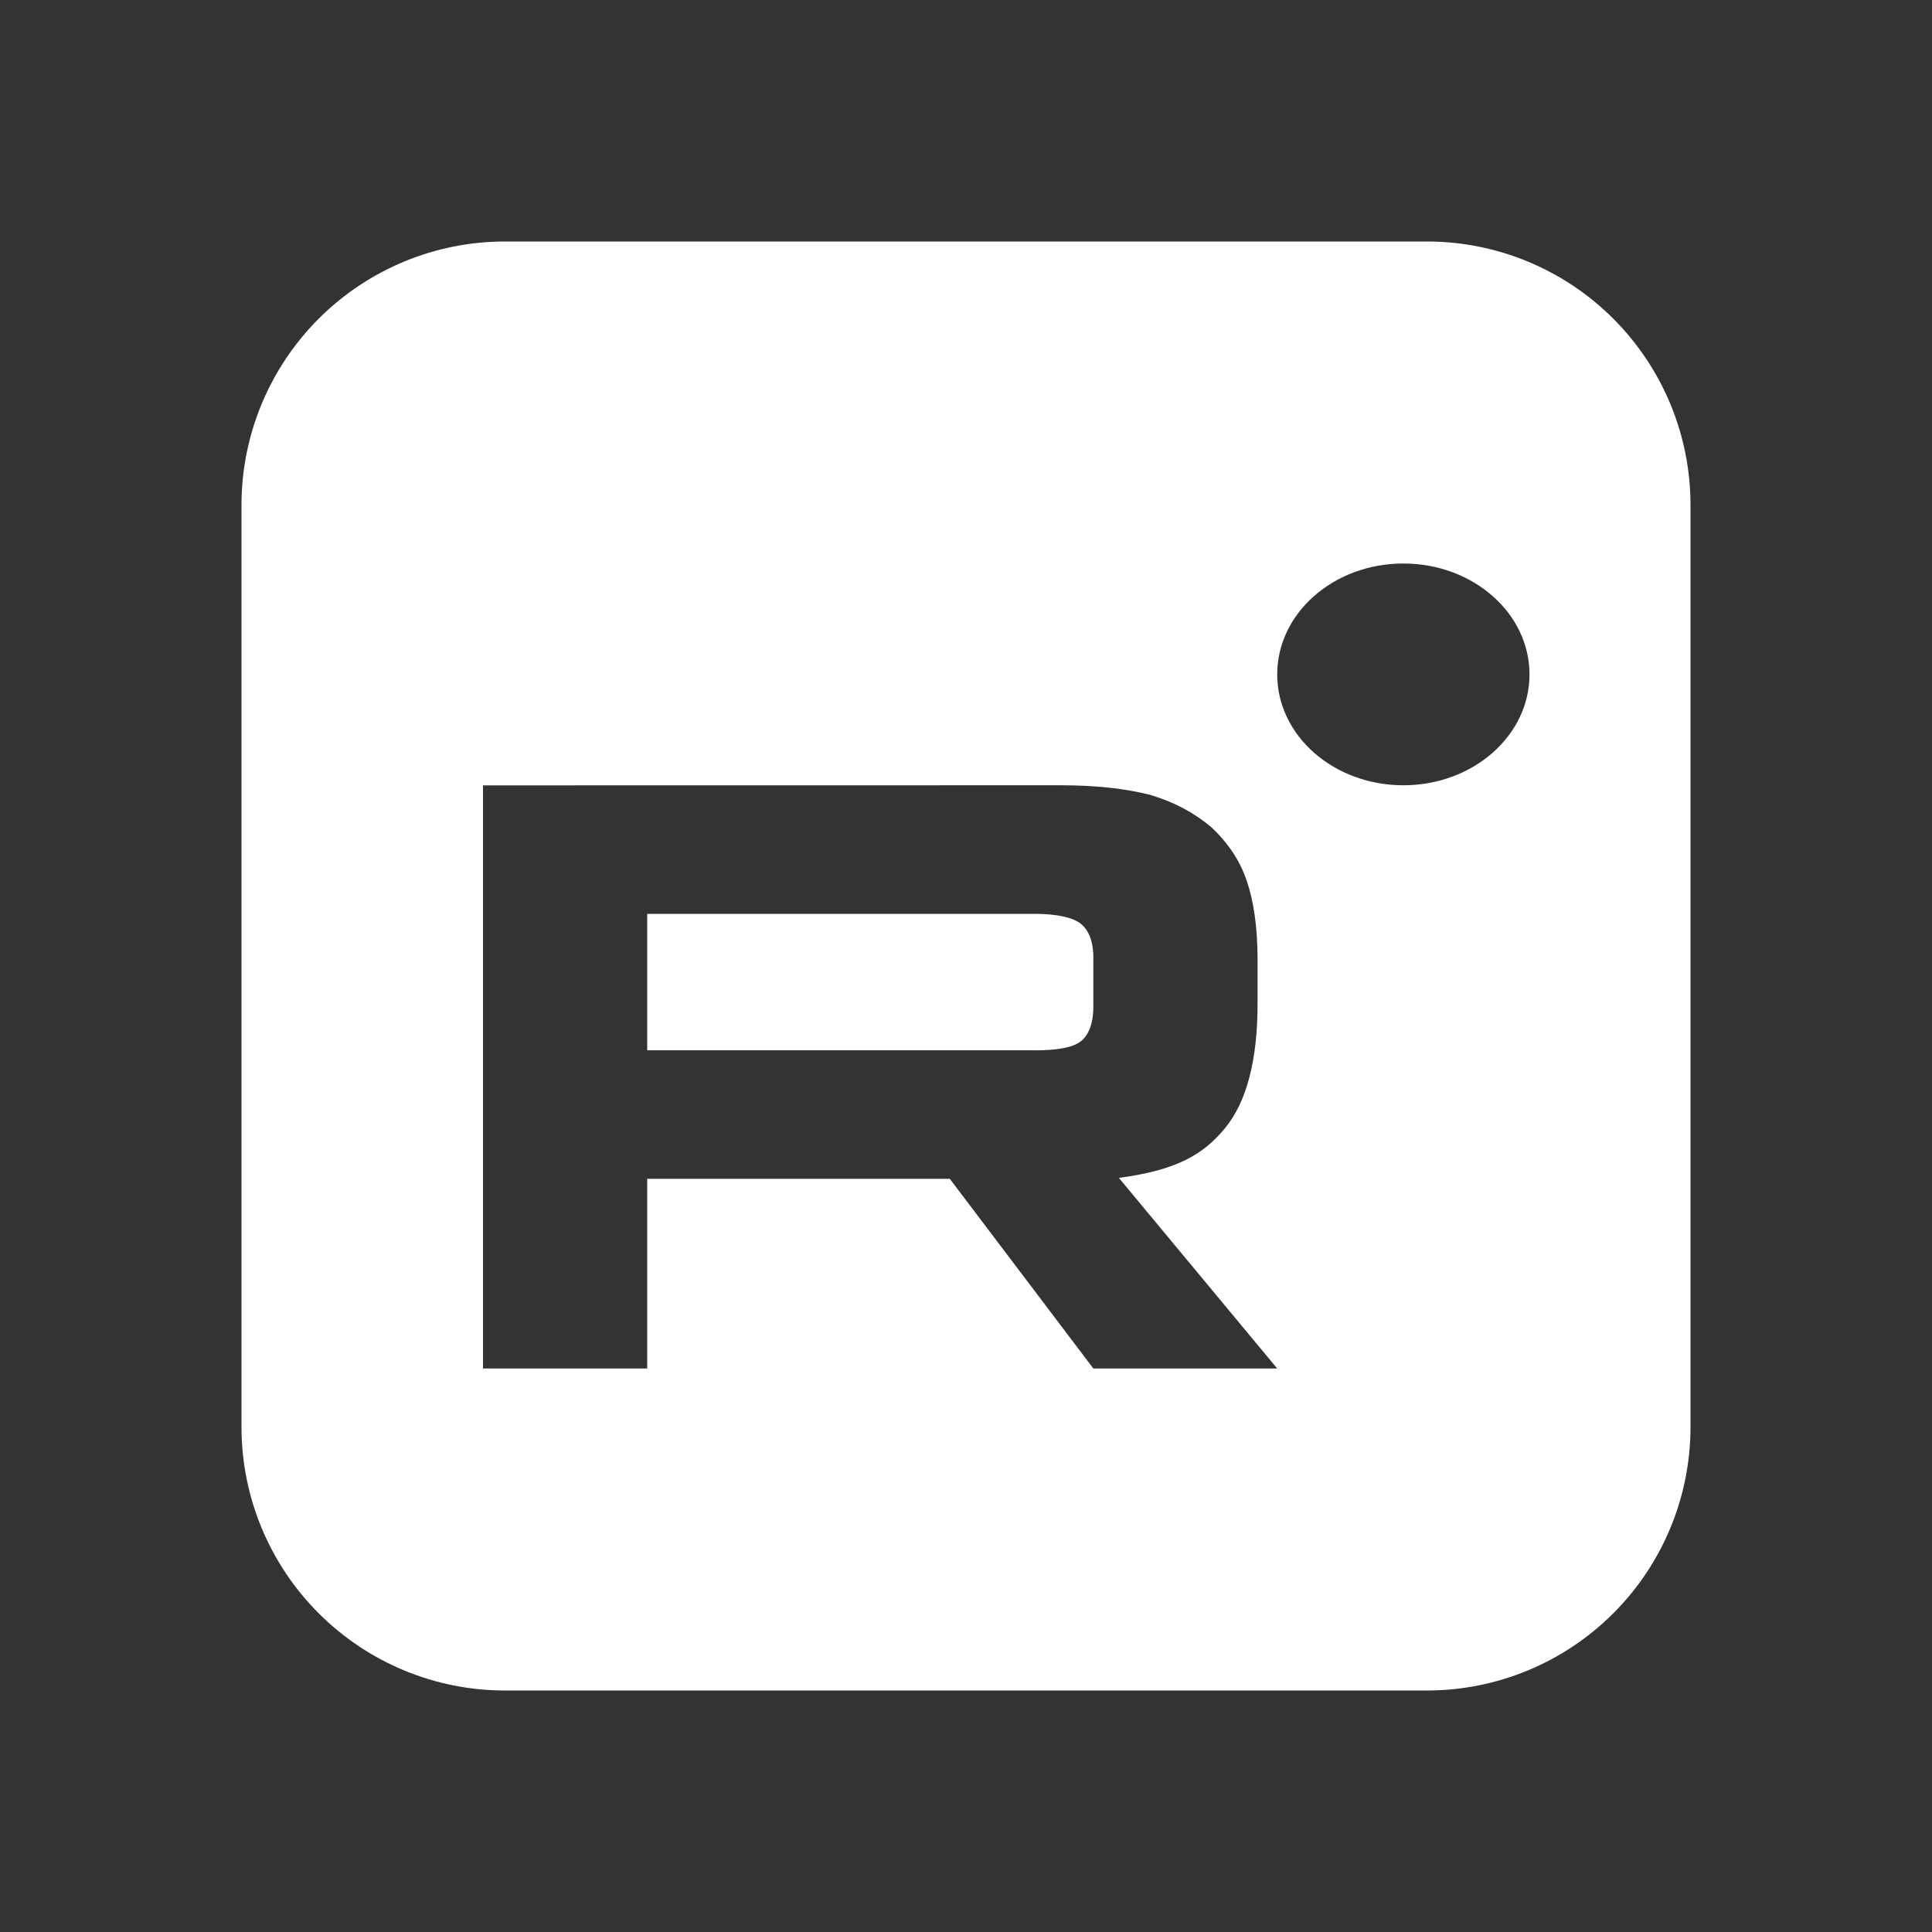 <?xml version="1.0" encoding="UTF-8"?> <svg xmlns="http://www.w3.org/2000/svg" width="24" height="24" viewBox="0 0 24 24" fill="none"><rect x="0" y="0" width="24" height="24" fill="#333333" stroke="none"/><path d="M17.727 3C18.595 3 19.427 3.345 20.041 3.959C20.655 4.573 21 5.405 21 6.272V17.727C21 18.595 20.655 19.427 20.041 20.041C19.427 20.655 18.595 21 17.727 21H6.272C5.405 21 4.573 20.655 3.959 20.041C3.345 19.427 3 18.595 3 17.727V6.272C3 5.405 3.345 4.573 3.959 3.959C4.573 3.345 5.405 3 6.272 3H17.727ZM13.179 9.755L6 9.756V17H8.04V14.644H11.799L13.582 17H15.866L13.899 14.632C14.624 14.536 14.95 14.339 15.219 14.013C15.487 13.687 15.622 13.166 15.622 12.471V11.927C15.622 11.515 15.573 11.189 15.487 10.94C15.402 10.69 15.256 10.472 15.048 10.276C14.828 10.092 14.583 9.962 14.29 9.875C13.997 9.799 13.63 9.755 13.179 9.755ZM12.849 11.352C13.129 11.352 13.325 11.397 13.423 11.473C13.521 11.549 13.582 11.69 13.582 11.896V12.504C13.582 12.721 13.521 12.862 13.423 12.938C13.325 13.014 13.129 13.048 12.849 13.048V13.047H8.04V11.352H12.849ZM17.433 7C16.567 7 15.866 7.617 15.866 8.378C15.866 9.138 16.567 9.755 17.433 9.755C18.298 9.755 19 9.139 19 8.378C19 7.617 18.298 7 17.433 7Z" fill="white"></path></svg> 